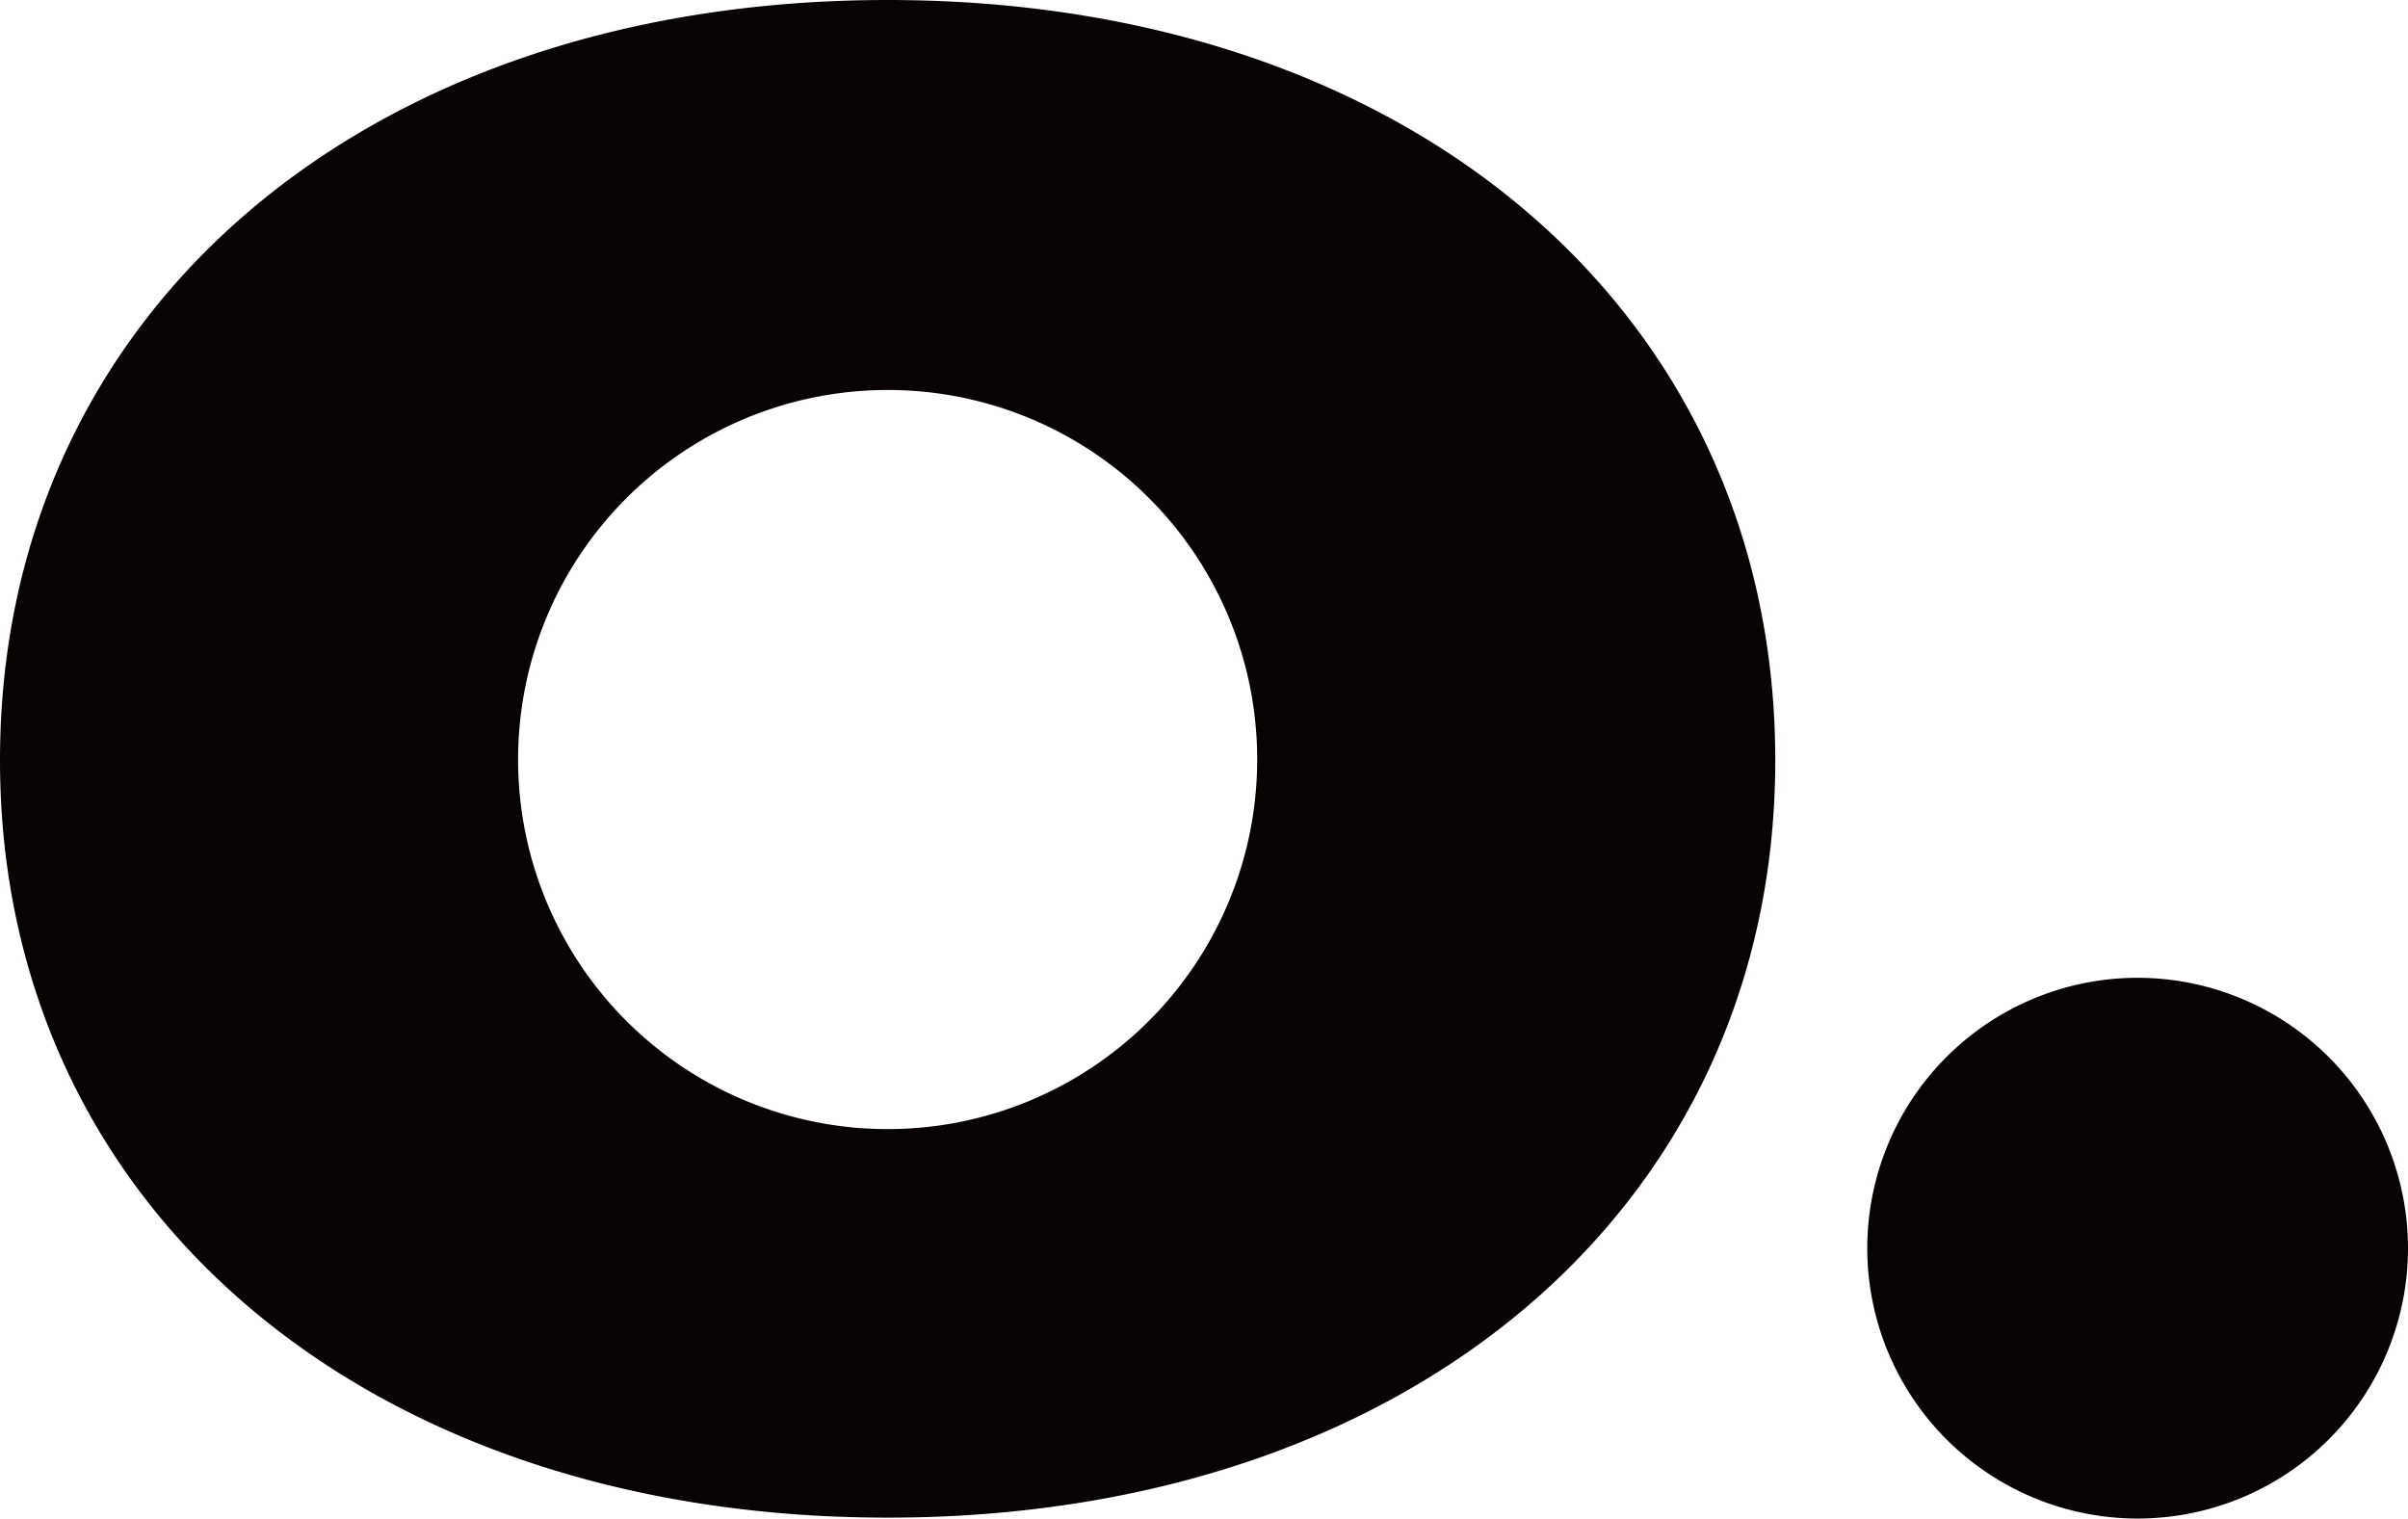 <svg id="그룹_27831" data-name="그룹 27831" xmlns="http://www.w3.org/2000/svg" xmlns:xlink="http://www.w3.org/1999/xlink" width="34.887" height="22" viewBox="0 0 34.887 22">
  <defs>
    <clipPath id="clip-path">
      <rect id="사각형_27368" data-name="사각형 27368" width="25.72" height="21.987" fill="none"/>
    </clipPath>
    <clipPath id="clip-path-2">
      <rect id="사각형_27369" data-name="사각형 27369" width="7.834" height="7.834" fill="none"/>
    </clipPath>
  </defs>
  <g id="그룹_23853" data-name="그룹 23853">
    <g id="그룹_23851" data-name="그룹 23851">
      <g id="그룹_23848" data-name="그룹 23848">
        <g id="그룹_23847" data-name="그룹 23847" clip-path="url(#clip-path)">
          <path id="패스_12823" data-name="패스 12823" d="M12.86,0C5.288,0,0,4.529,0,11.014c0,6.461,5.288,10.973,12.86,10.973s12.86-4.512,12.86-10.973C25.72,4.529,20.432,0,12.86,0m5.354,11.014A5.354,5.354,0,1,1,12.86,5.65a5.35,5.35,0,0,1,5.354,5.364" fill="#070303"/>
        </g>
      </g>
    </g>
    <g id="그룹_23852" data-name="그룹 23852" transform="translate(27.053 14.166)">
      <g id="그룹_23849" data-name="그룹 23849" transform="translate(0 0)" clip-path="url(#clip-path-2)">
        <path id="패스_12824" data-name="패스 12824" d="M3.917,0A3.917,3.917,0,1,0,7.834,3.917,3.921,3.921,0,0,0,3.917,0" transform="translate(0 0)" fill="#070303"/>
      </g>
    </g>
  </g>
</svg>
